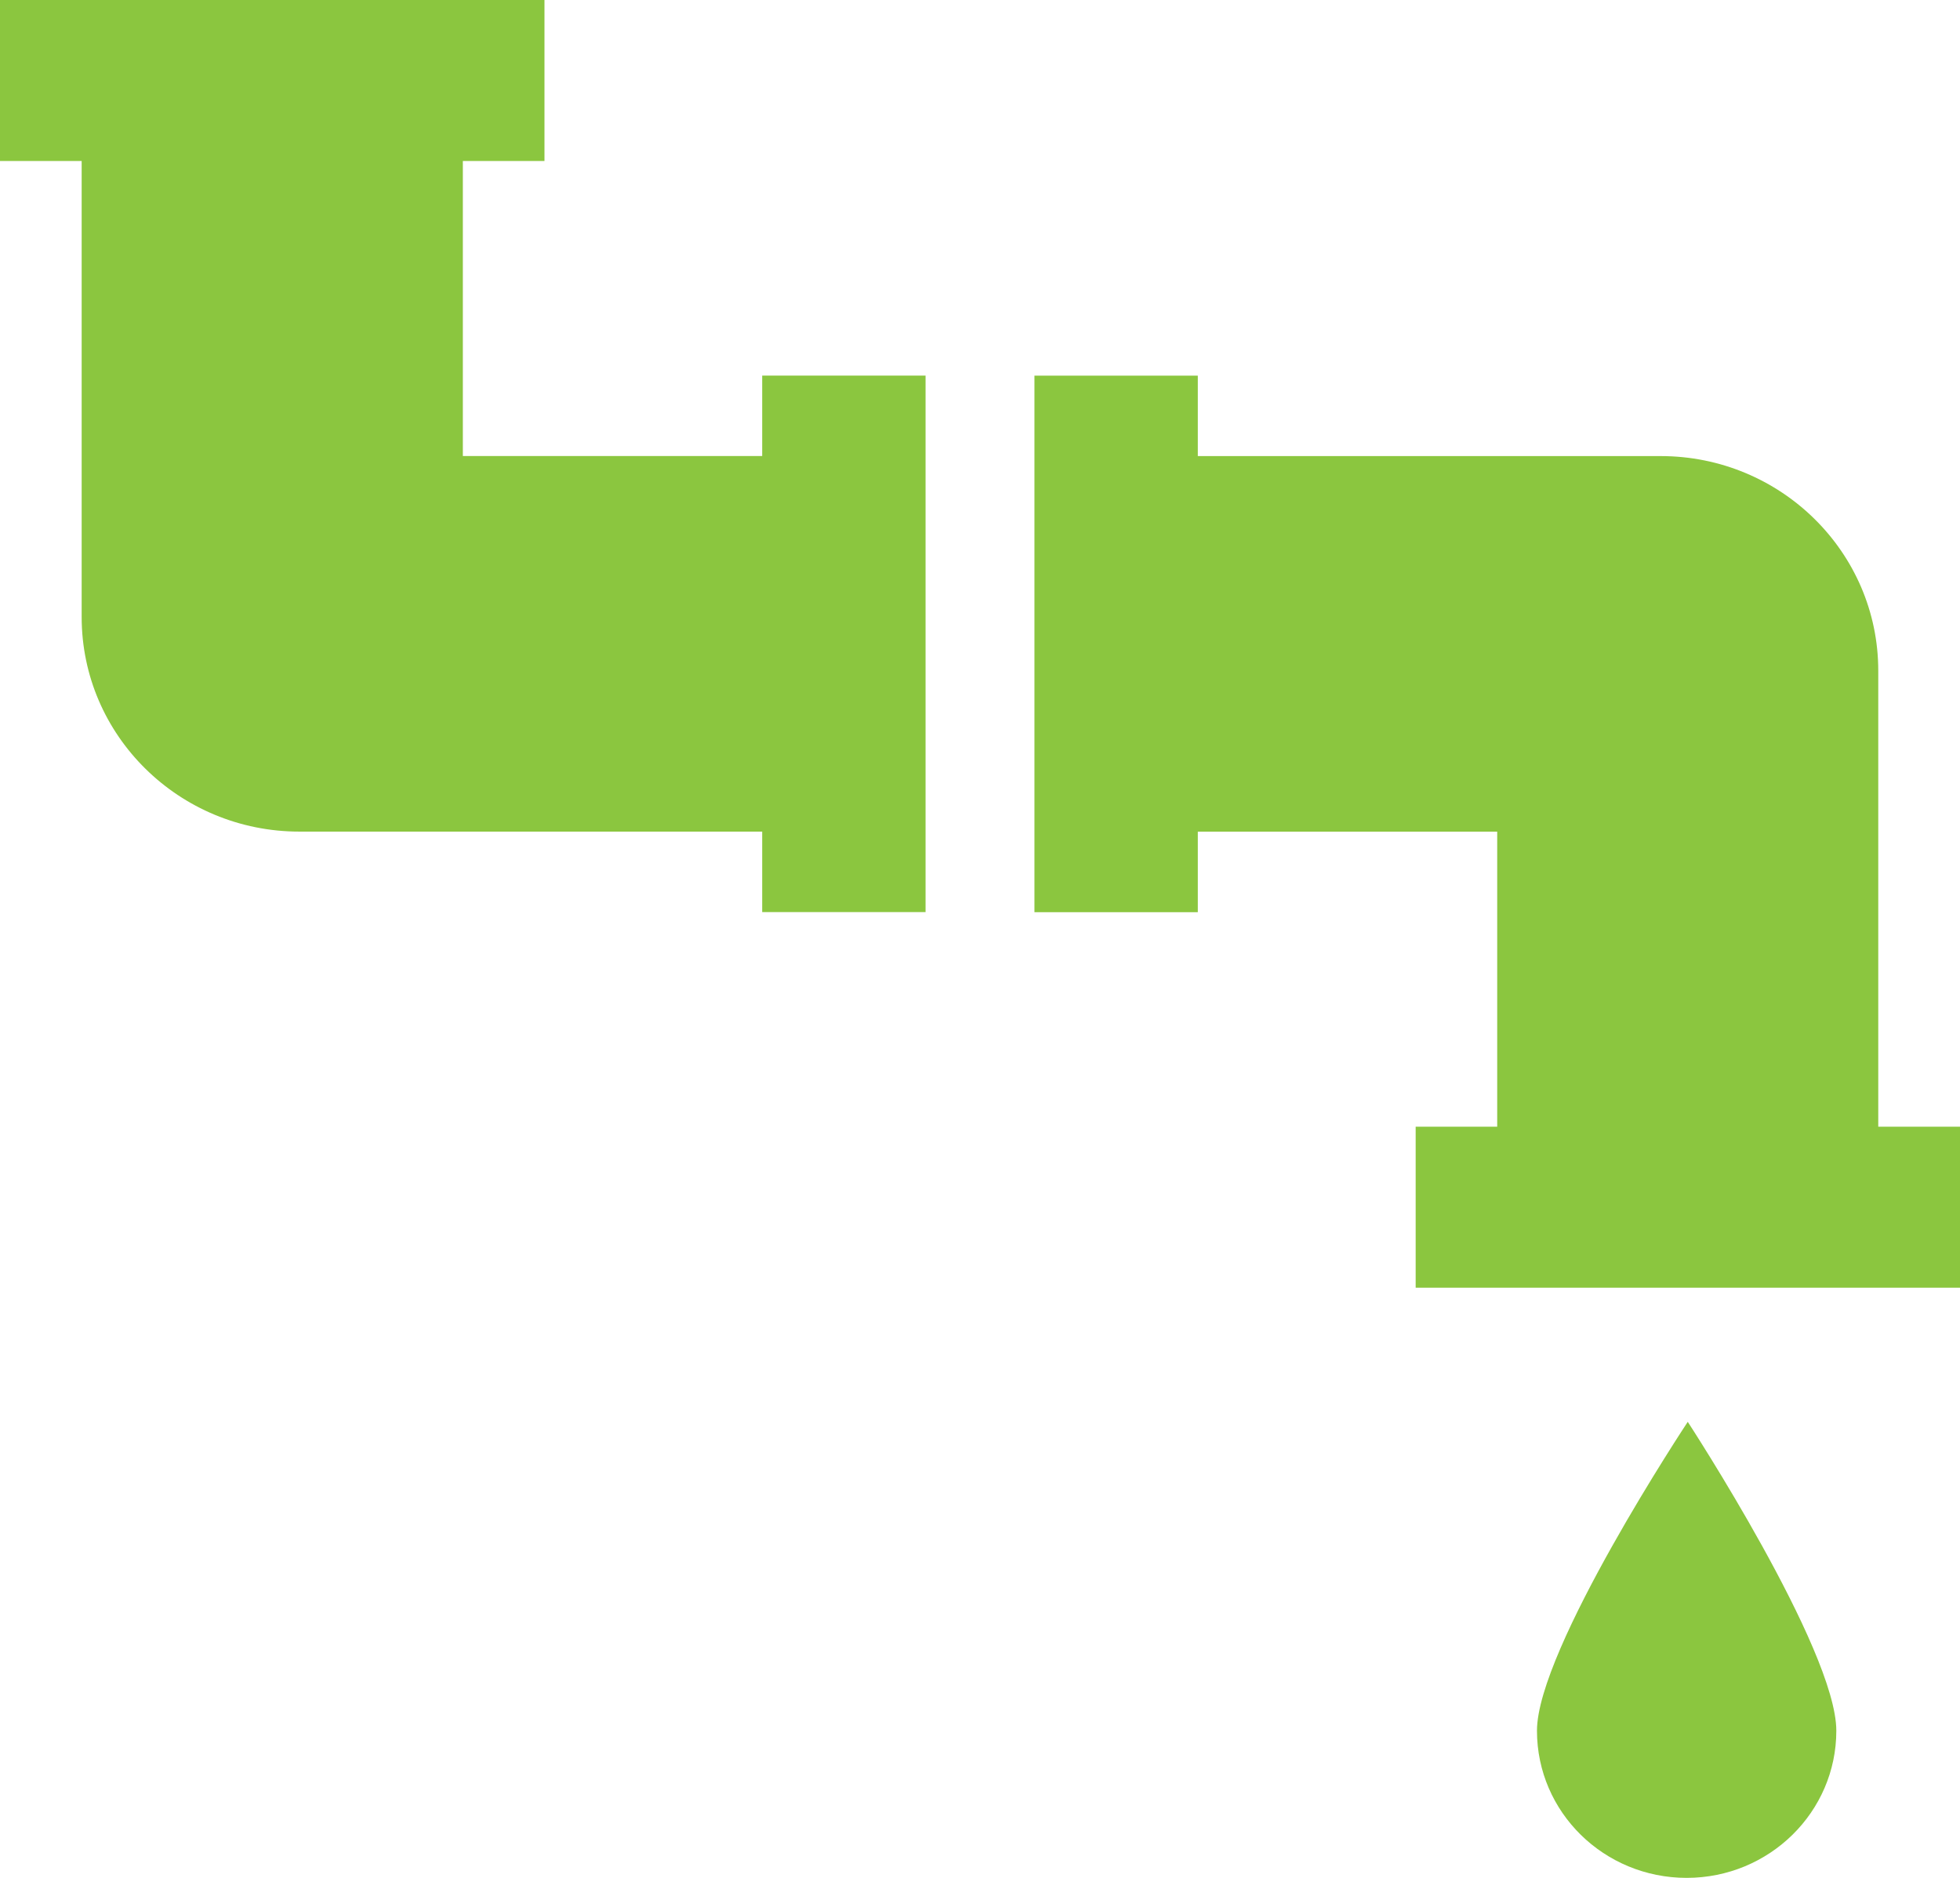 <?xml version="1.0" encoding="UTF-8"?>
<svg xmlns="http://www.w3.org/2000/svg" id="Layer_2" viewBox="0 0 2253.91 2160">
  <defs>
    <style>
      .cls-1 {
        fill: #8bc63f;
      }
    </style>
  </defs>
  <g id="Layer_1-2" data-name="Layer_1">
    <path class="cls-1" d="M2111.68,1990.77c0-93.63-170.83-355.32-170.83-355.32,0,0-173.41,261.69-173.41,355.32s77.1,169.23,172.14,169.23,172.1-75.79,172.1-169.23ZM876.49,524.55h-344.24V185.2h93.87V0H0v185.2h93.91v524.5c0,136.36,112.13,246.85,250.42,246.85h532.16v92.6h187.87V432.05h-187.87v92.5h0ZM2159.91,1295.95v-524.5c0-136.31-112.09-246.85-250.23-246.85h-532.25v-92.5h-187.87v617.15h187.87v-92.65h344.29v339.35h-93.77v185.2h625.98v-185.2h-94.01Z"></path>
  </g>
</svg>
